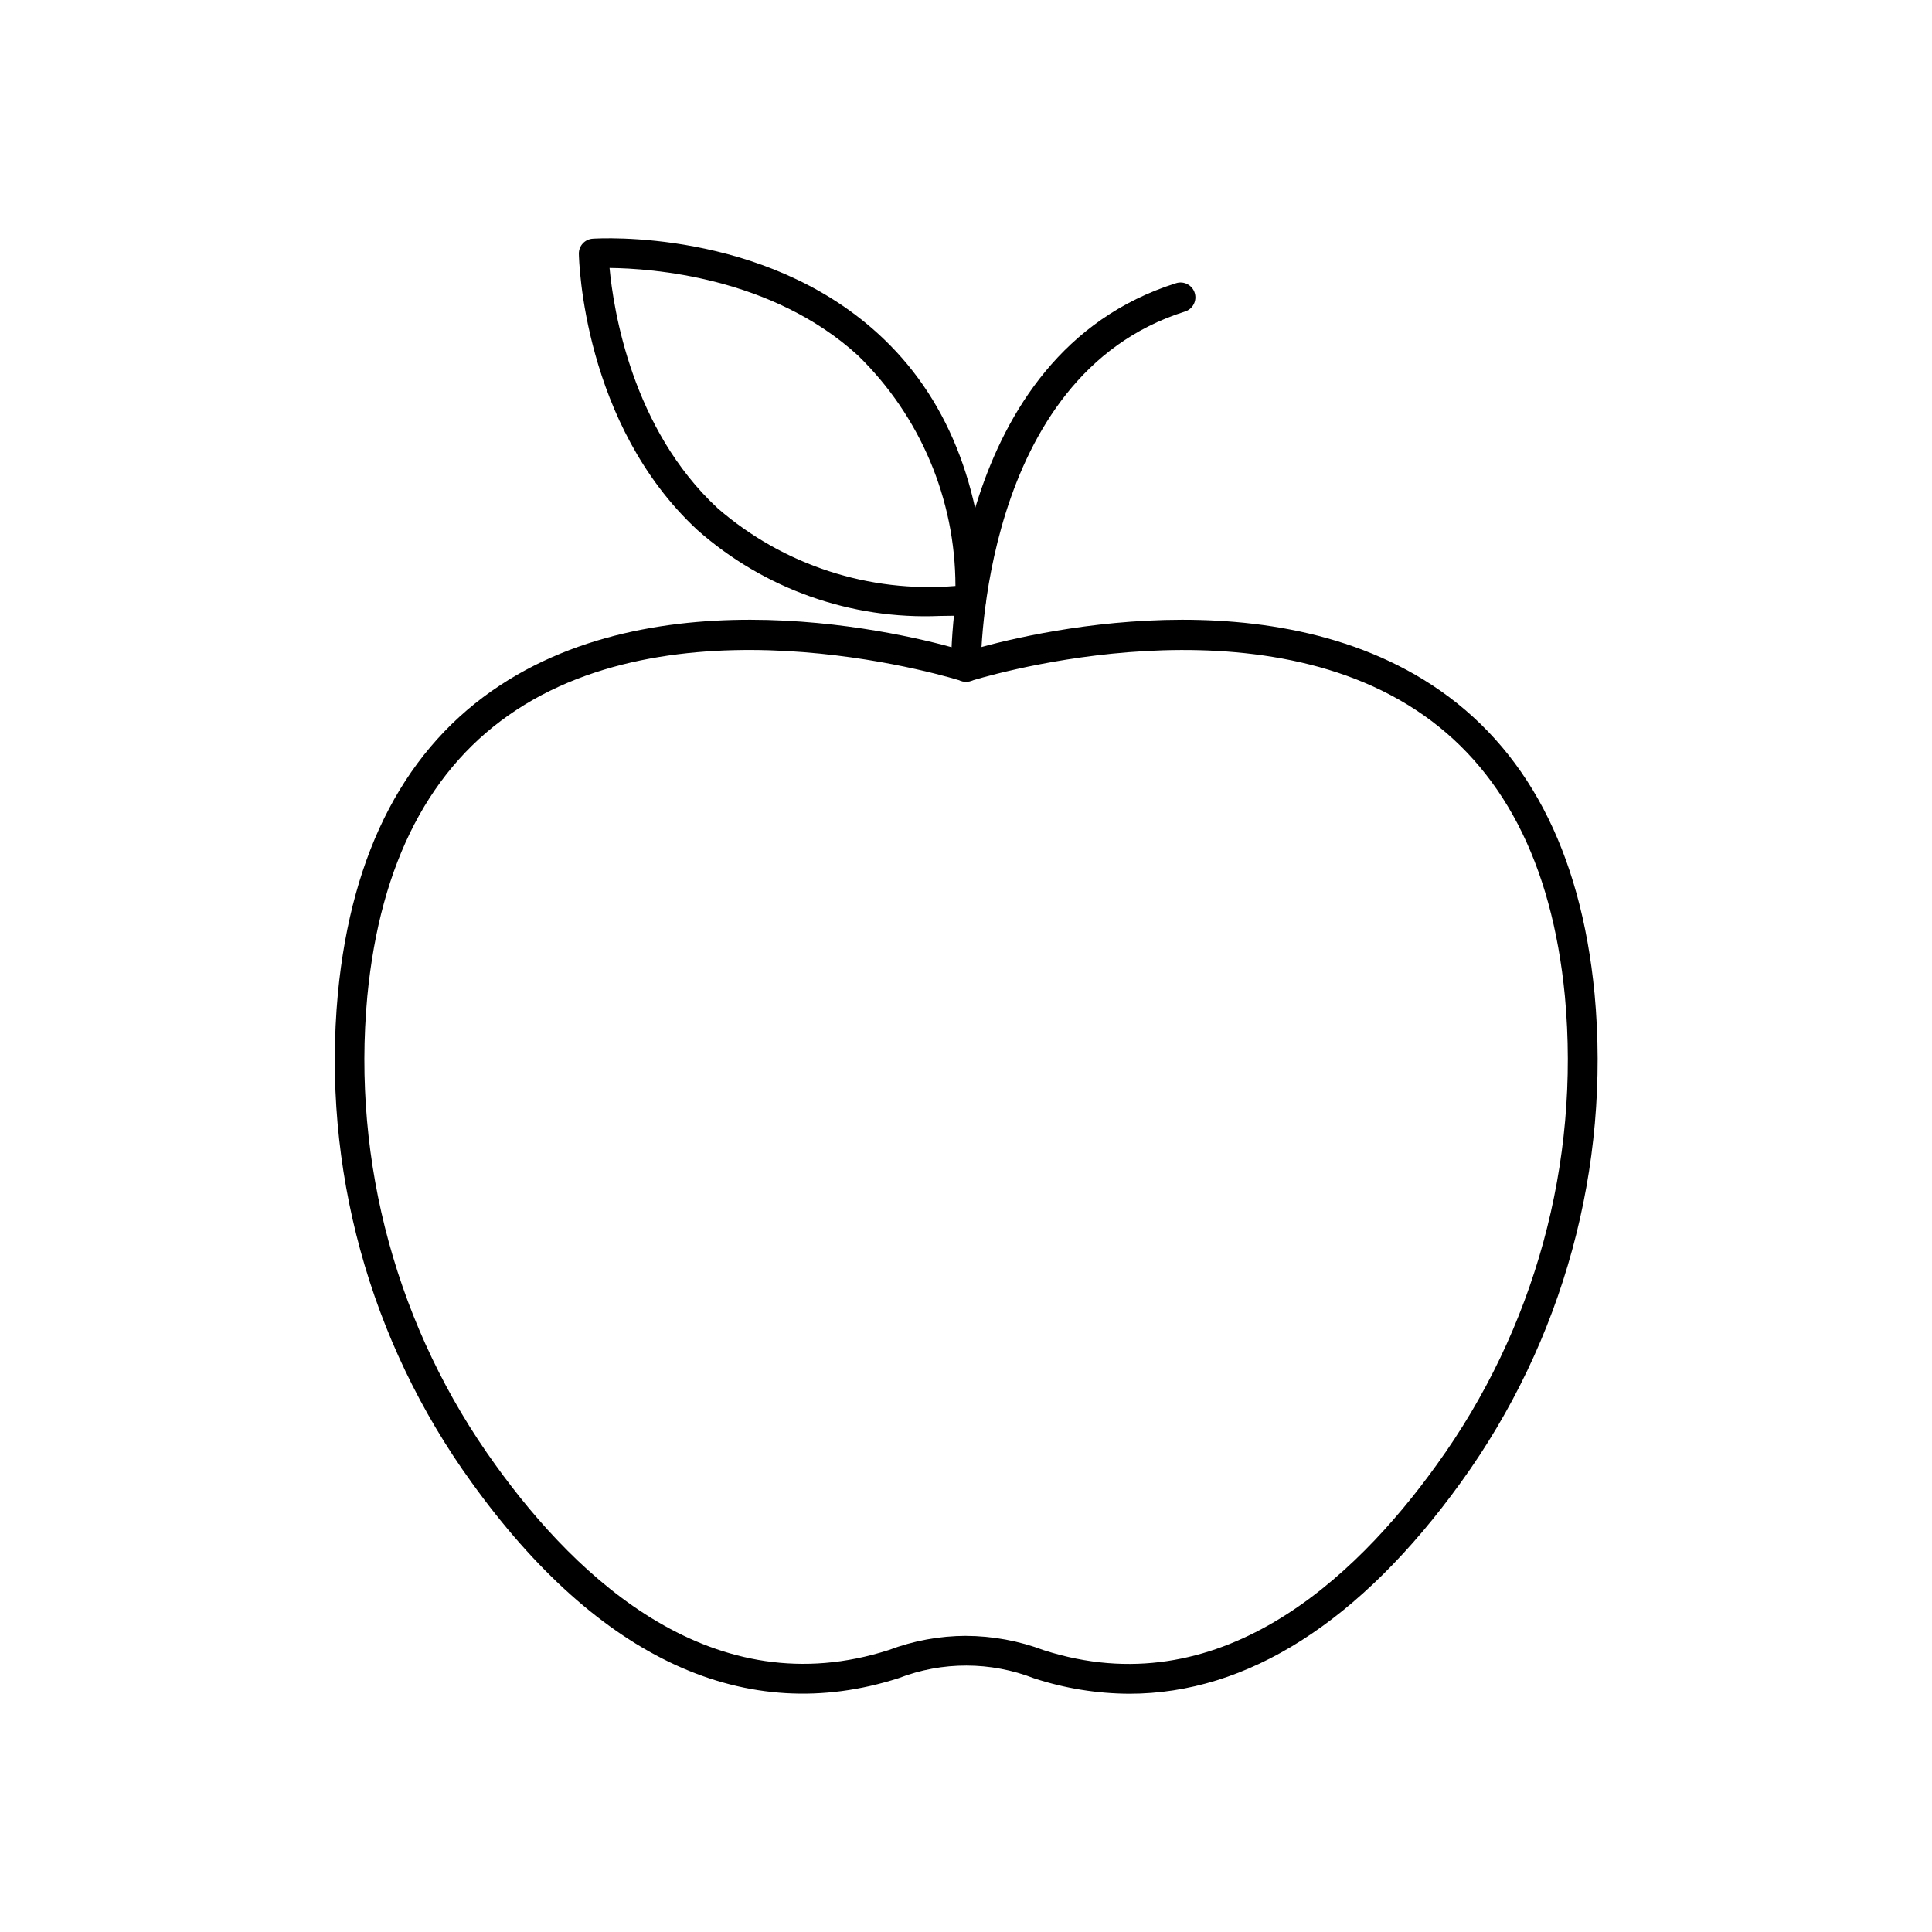 <?xml version="1.0" encoding="UTF-8"?>
<!-- Uploaded to: ICON Repo, www.iconrepo.com, Generator: ICON Repo Mixer Tools -->
<svg fill="#000000" width="800px" height="800px" version="1.1" viewBox="144 144 512 512" xmlns="http://www.w3.org/2000/svg">
 <g>
  <path d="m443.29 592.86c-8.578-0.039-17.098-1.418-25.25-4.086-11.531-4.492-24.324-4.512-35.867-0.055-40.391 13.012-79.508-4.961-113.2-51.867-27.121-37.48-39.711-83.535-35.426-129.6 3.652-37.871 18.105-65.336 43.059-81.695 46.578-30.543 113.31-12.02 123.45-8.941 10.148-3.078 76.871-21.602 123.45 8.941 24.922 16.336 39.406 43.824 43.059 81.695h0.004c4.285 46.062-8.301 92.117-35.426 129.6-26.691 36.996-56.652 56.008-87.852 56.008zm-43.293-15.336c7.043 0.027 14.023 1.312 20.617 3.797 46.184 14.832 82.105-18.5 104.08-49.082 26.02-35.926 38.105-80.078 34.016-124.25-3.41-35.367-16.703-60.891-39.516-75.855-46.266-30.371-117.23-7.871-117.95-7.668h-0.004c-0.789 0.254-1.637 0.254-2.426 0-0.715-0.234-71.637-22.695-117.95 7.668-22.828 14.957-36.109 40.484-39.516 75.855-4.106 44.168 7.965 88.32 33.973 124.25 21.98 30.59 57.891 63.93 104.24 49.027 6.527-2.461 13.445-3.731 20.422-3.75z"/>
  <path d="m400 324.66c-2.152 0-3.906-1.73-3.938-3.883-0.047-3.379-0.402-82.852 59.613-101.73 2.074-0.652 4.285 0.5 4.938 2.574 0.652 2.074-0.5 4.285-2.574 4.938-54.402 17.113-54.105 93.348-54.105 94.117 0.012 1.043-0.391 2.051-1.117 2.797-0.73 0.746-1.727 1.176-2.769 1.188z"/>
  <path d="m393.11 307.23c-23.566 1.016-46.605-7.144-64.281-22.766-30.285-28.055-31.395-71.398-31.426-73.211-0.039-2.098 1.578-3.859 3.676-3.996 1.793-0.117 45.074-2.668 75.57 25.129 18.184 16.531 27.805 40.312 28.598 70.582l0.004-0.004c0.059 2.125-1.578 3.91-3.699 4.039-2.863 0.152-5.676 0.227-8.441 0.227zm-87.574-92.219c1.031 11.02 5.91 42.645 28.695 63.715h-0.004c17.371 15.047 40.074 22.457 62.977 20.562-0.031-23.008-9.344-45.023-25.828-61.074-22.875-20.906-54.82-23.094-65.84-23.203z"/>
 </g>
</svg>